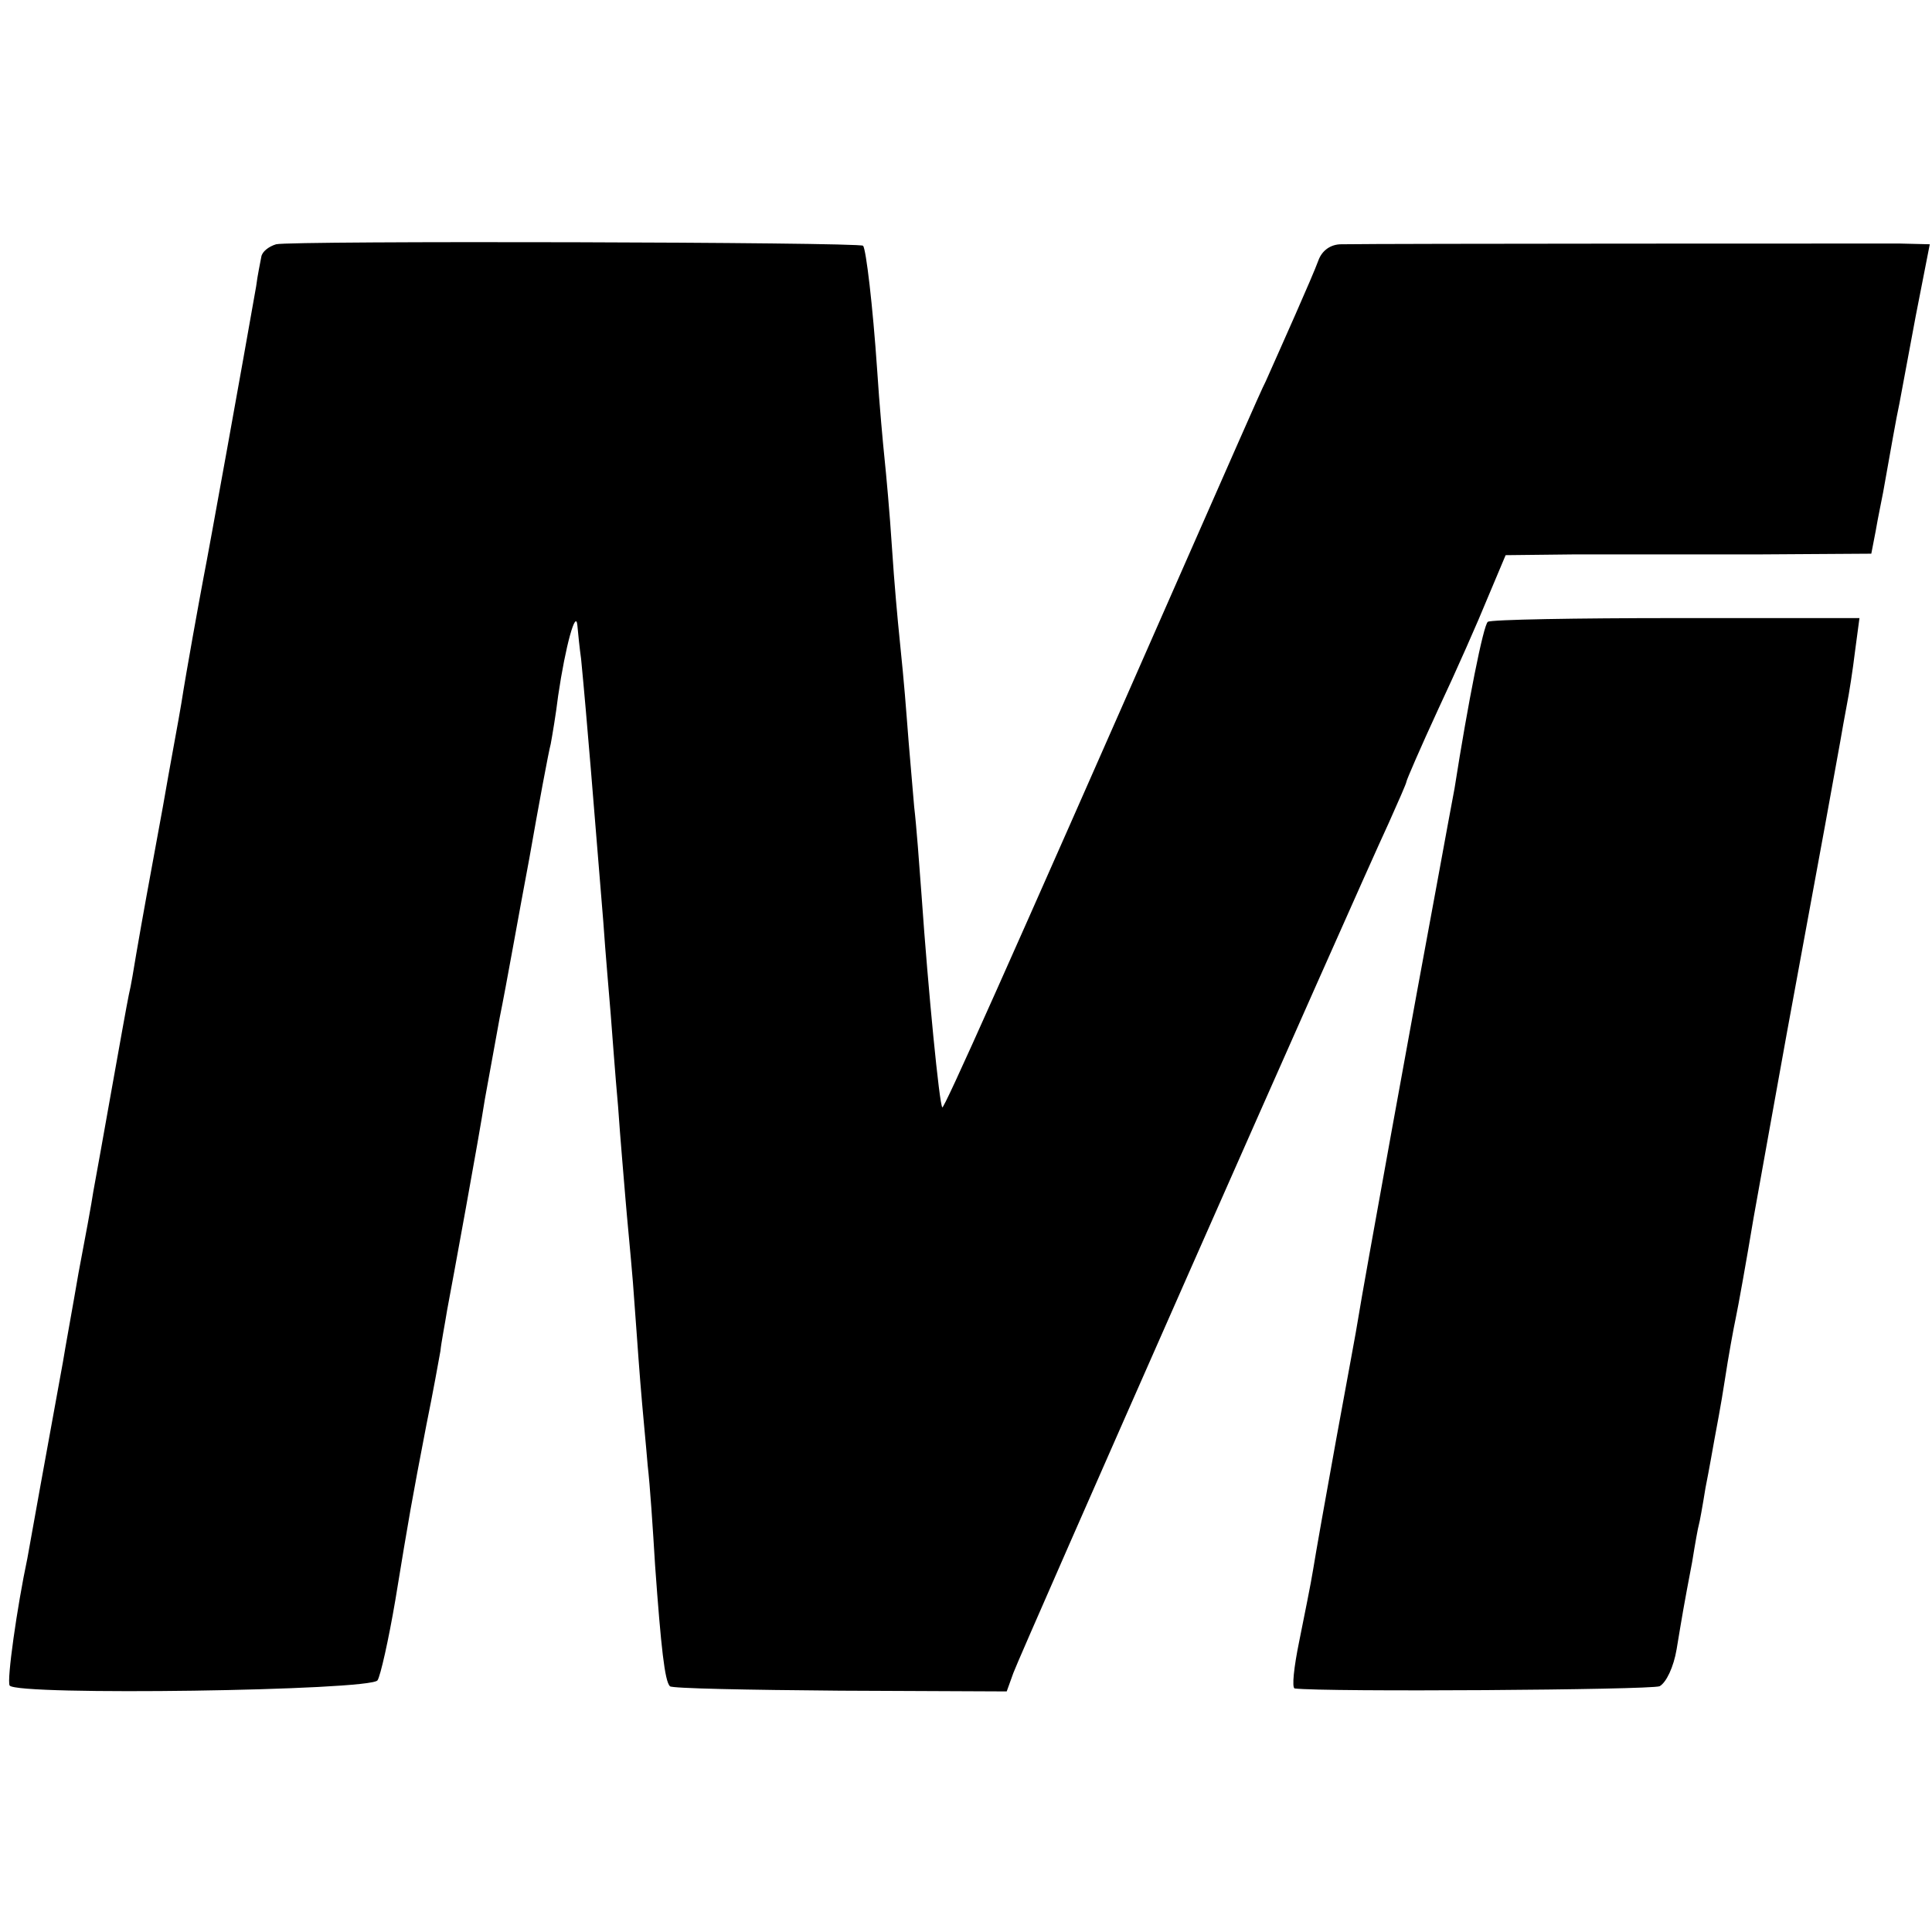 <?xml version="1.0" standalone="no"?>
<!DOCTYPE svg PUBLIC "-//W3C//DTD SVG 20010904//EN"
 "http://www.w3.org/TR/2001/REC-SVG-20010904/DTD/svg10.dtd">
<svg version="1.0" xmlns="http://www.w3.org/2000/svg"
 width="261pt" height="261pt" viewBox="0 0 261 261"
 preserveAspectRatio="xMidYMid meet">
<g transform="translate(0,261) scale(0.1,-0.1)"
fill="#000000" stroke="none">
<path d="M373 2280 c-10 -3 -19 -10 -20 -17 -1 -6 -5 -24 -7 -40 -17 -97 -64
-358 -71 -393 -6 -32 -23 -125 -30 -170 -3 -19 -15 -82 -25 -140 -21 -114 -27
-147 -36 -199 -3 -18 -7 -43 -10 -55 -5 -24 -41 -229 -48 -266 -2 -14 -11 -63
-20 -110 -8 -47 -18 -101 -21 -120 -20 -109 -45 -248 -48 -265 -14 -66 -28
-165 -24 -172 9 -14 488 -7 497 7 4 6 15 55 24 108 19 116 22 133 42 237 9 44
17 89 19 100 1 11 6 36 9 55 7 37 43 233 51 285 3 17 12 66 20 110 9 44 26
141 40 215 13 74 26 144 29 155 2 11 7 40 10 65 10 68 24 118 26 95 1 -11 3
-31 5 -45 8 -82 17 -196 30 -355 3 -44 8 -100 10 -125 2 -25 6 -81 10 -125 3
-44 8 -100 10 -125 2 -25 7 -75 10 -112 3 -38 7 -98 10 -135 3 -38 8 -88 10
-113 3 -25 7 -85 10 -135 8 -111 13 -156 20 -163 2 -3 106 -5 230 -6 l225 -1
9 25 c9 25 461 1049 507 1148 13 29 24 54 24 56 0 2 19 46 43 98 24 51 54 119
67 151 l24 57 90 1 c50 0 161 0 248 0 l156 1 6 31 c3 18 8 41 10 52 10 56 18
102 22 120 2 11 12 64 22 118 l19 97 -41 1 c-36 0 -696 0 -754 -1 -14 0 -26
-8 -31 -22 -8 -22 -51 -118 -71 -163 -6 -11 -56 -126 -113 -255 -240 -546
-322 -729 -324 -726 -4 4 -19 157 -28 286 -3 41 -7 95 -10 120 -2 25 -7 79
-10 120 -3 41 -8 91 -10 110 -2 19 -7 73 -10 120 -3 47 -8 101 -10 120 -2 19
-7 73 -10 120 -6 88 -15 163 -19 168 -5 5 -775 7 -793 2z"/>
<path d="M2010 1770 c-6 -4 -27 -110 -45 -225 -2 -11 -13 -69 -24 -130 -26
-139 -101 -552 -106 -585 -2 -14 -16 -88 -30 -165 -14 -77 -28 -156 -31 -175
-3 -19 -12 -63 -19 -98 -7 -34 -10 -62 -6 -63 41 -5 480 -2 493 3 9 5 19 26
23 50 8 48 9 55 21 118 4 25 8 47 9 50 1 3 5 25 9 50 5 25 10 54 12 65 2 11 9
47 14 80 5 33 12 71 15 85 3 14 14 75 24 135 11 61 31 173 45 250 46 249 68
370 72 393 2 12 6 34 9 50 3 15 8 47 11 72 l6 45 -247 0 c-136 0 -250 -2 -255
-5z"/>
</g>
</svg>
